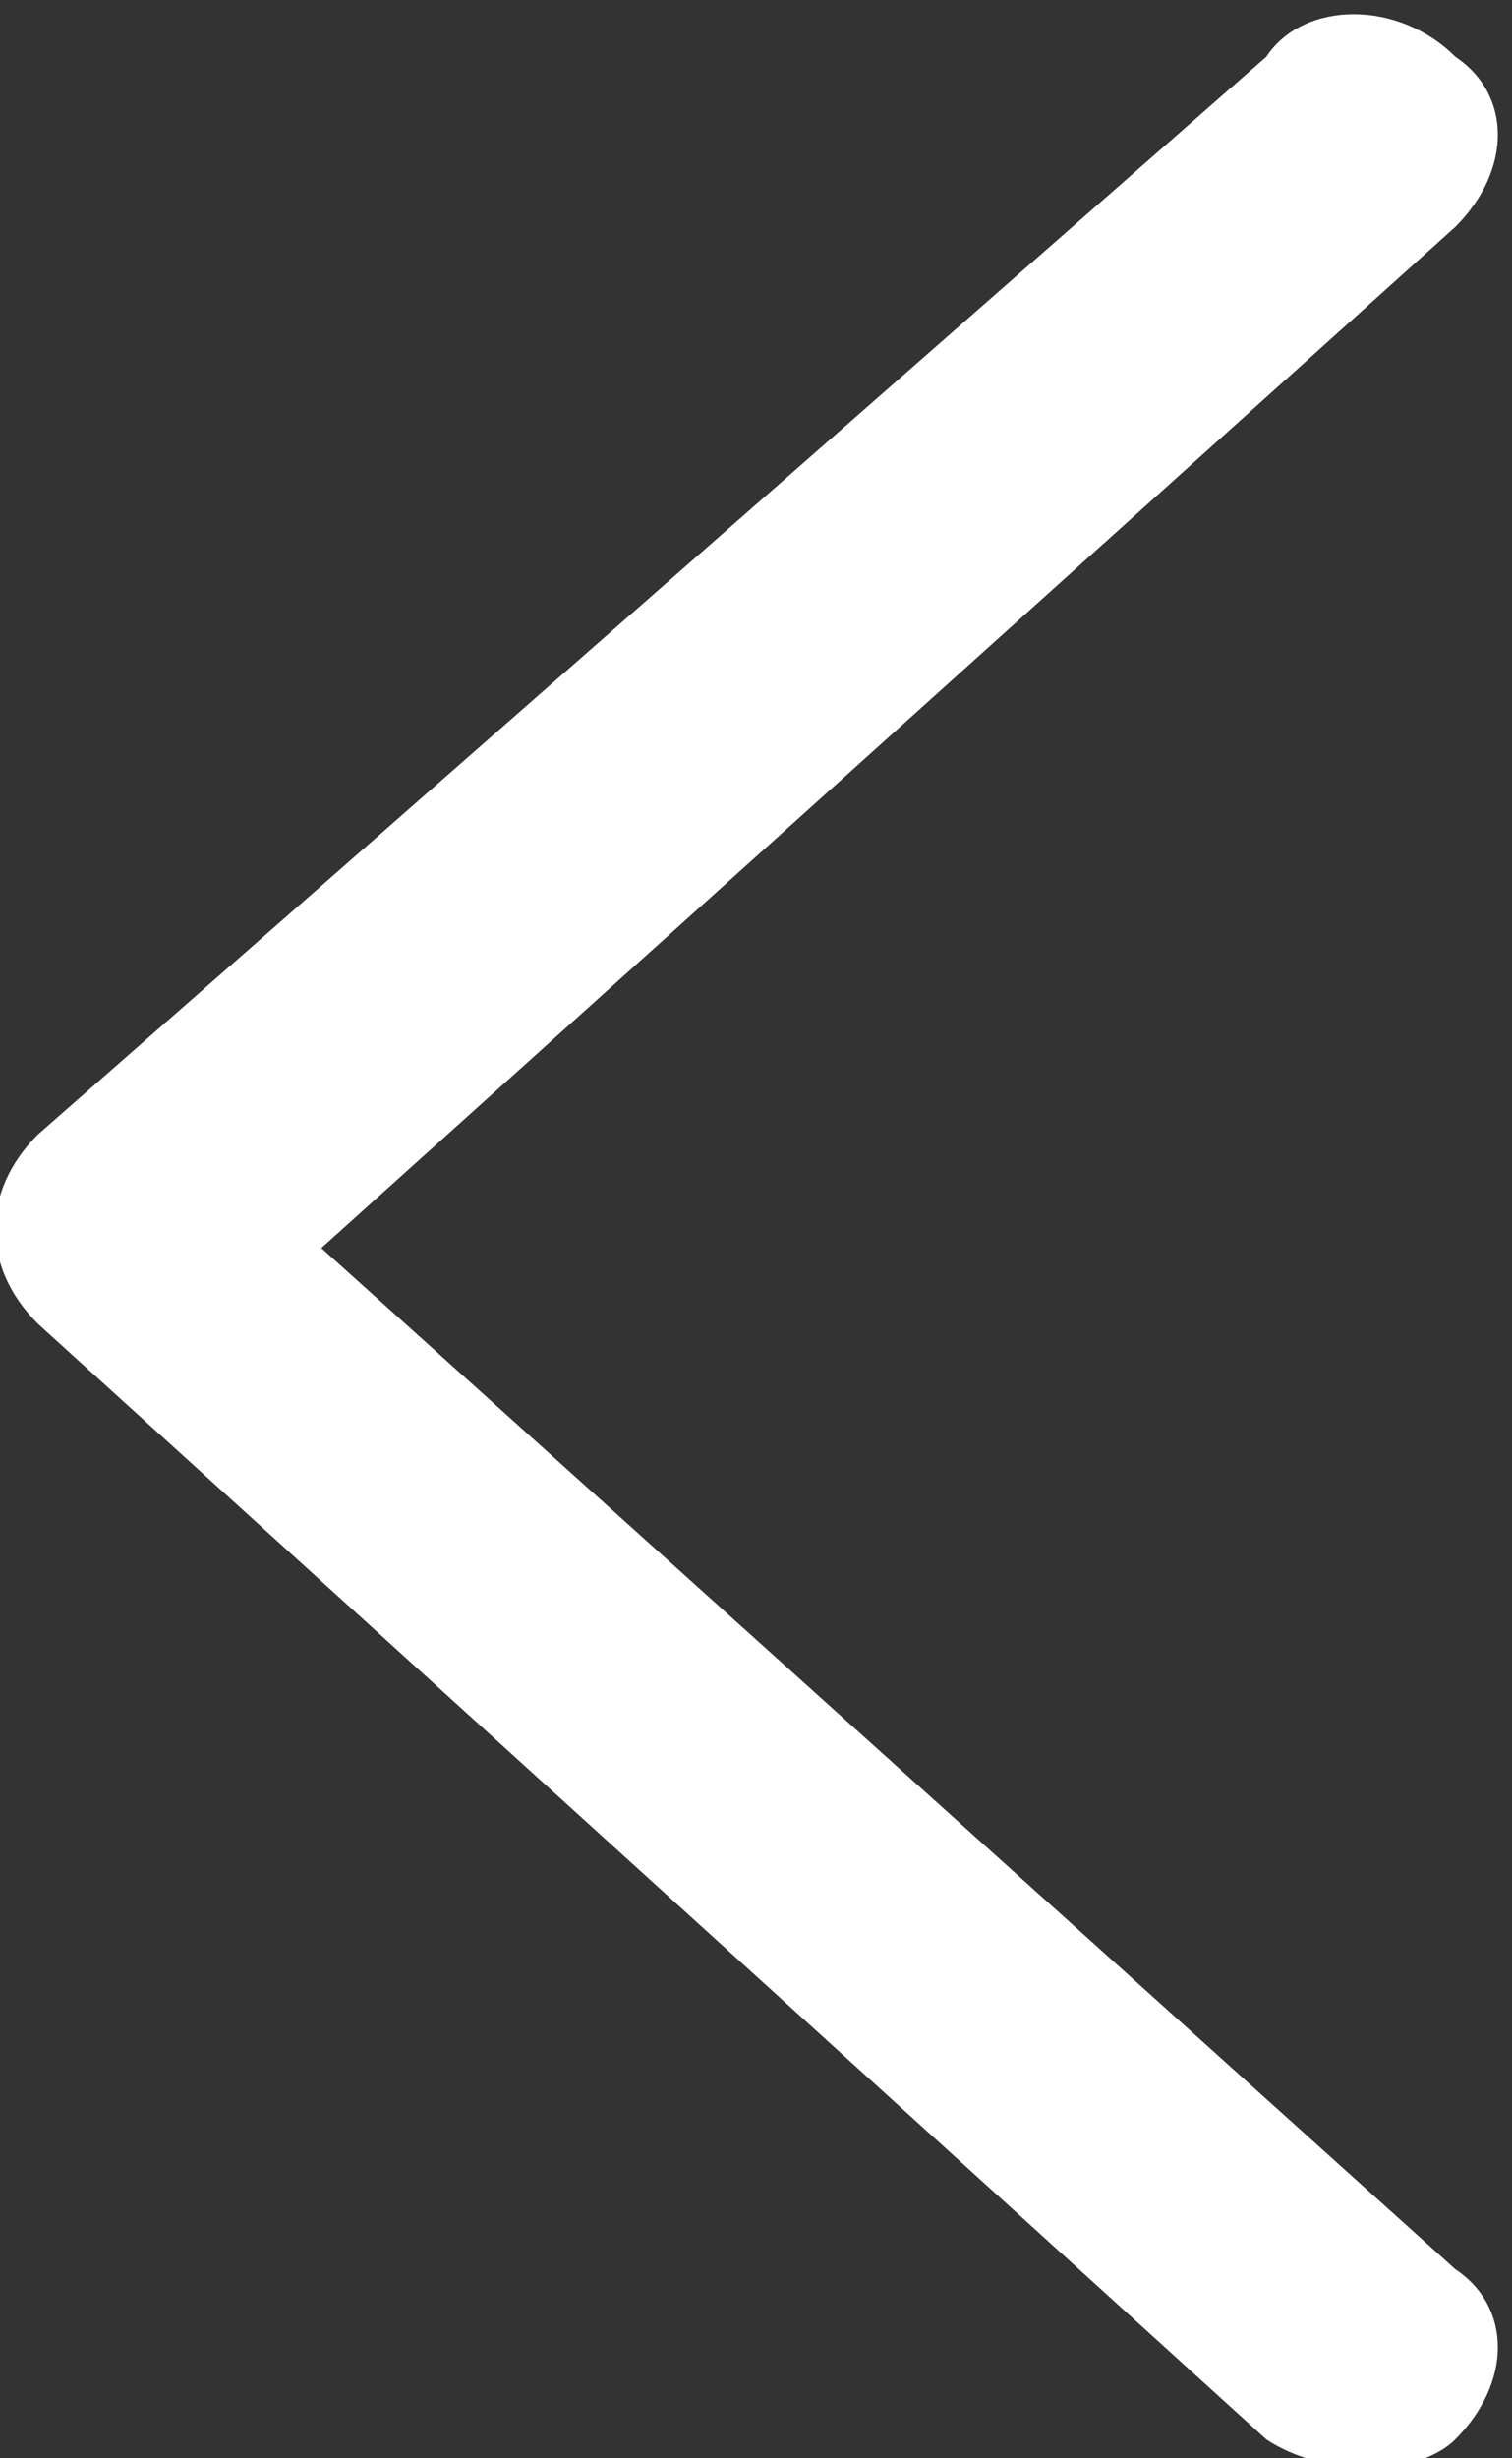 <?xml version="1.0" encoding="utf-8"?>
<!-- Generator: $$$/GeneralStr/196=Adobe Illustrator 27.6.0, SVG Export Plug-In . SVG Version: 6.00 Build 0)  -->
<svg version="1.1" id="a" xmlns="http://www.w3.org/2000/svg" xmlns:xlink="http://www.w3.org/1999/xlink" x="0px" y="0px"
	 viewBox="0 0 8 13" style="enable-background:new 0 0 8 13;" xml:space="preserve">
<rect x="0" y="0" width="8" height="13" fill="#333333" stroke="none"/>
<style type="text/css">
	.st0{fill:#FFFFFF;}
</style>
<path class="st0" d="M0.2,7l6.5,5.9c0.3,0.2,0.8,0.2,1,0c0.3-0.3,0.3-0.7,0-0.9l-6-5.4l6-5.4c0.3-0.3,0.3-0.7,0-0.9
	c-0.3-0.3-0.8-0.3-1,0L0.2,6C-0.1,6.3-0.1,6.7,0.2,7L0.2,7L0.2,7z"/>
</svg>

